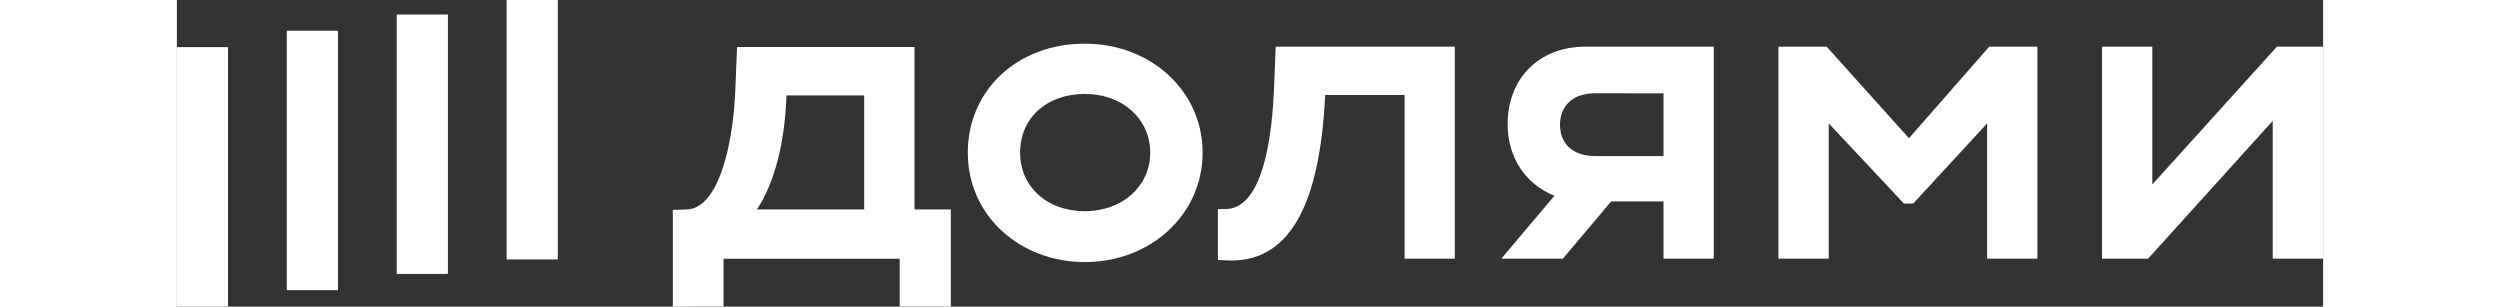 <svg xmlns:xlink="http://www.w3.org/1999/xlink" xmlns="http://www.w3.org/2000/svg" width="106" height="13" viewBox="0 0 126 18" fill="none" class="aba7j7awm"><rect x="0" y="0" width="126" height="18" fill="#333333" stroke="none"/><path d="M22.363 0H19.36V15.23H22.363V0Z" fill="white"></path><path d="M15.91 0.852H12.907V16.082H15.91V0.852Z" fill="white"></path><path d="M9.457 1.804H6.453V17.036H9.457V1.804Z" fill="white"></path><path d="M3.003 2.766H0L1.14441e-05 18H3.003L3.003 2.766Z" fill="white"></path><path d="M101.687 8.114L96.851 2.738H94.024V15.186H96.976V7.244L101.391 11.95H101.936L106.275 7.244V15.186H109.227V2.738H106.4L101.687 8.114Z" fill="white"></path><path d="M123.289 2.738L115.973 10.829V2.738H113.021V15.186H115.726L123.042 7.095V15.186H125.993V2.738H123.289Z" fill="white"></path><path d="M78.125 7.293C78.125 9.275 79.209 10.836 80.873 11.491L77.753 15.186H81.366L84.204 11.824H87.275V15.186H90.227V2.738H82.712C79.91 2.738 78.125 4.654 78.125 7.293ZM87.277 5.479V9.161H83.259C81.919 9.161 81.2 8.413 81.2 7.318C81.2 6.223 81.944 5.476 83.259 5.476L87.277 5.479Z" fill="white"></path><path d="M64.409 5.227C64.228 9.509 63.325 12.272 61.557 12.272H61.114V15.261L61.586 15.286C65.132 15.484 67.091 12.372 67.413 5.576H72.077V15.186H75.023V2.738H64.508L64.409 5.227Z" fill="white"></path><path d="M53.298 2.564C49.306 2.564 46.433 5.327 46.433 8.961C46.433 12.72 49.559 15.386 53.298 15.386C57.192 15.386 60.218 12.572 60.218 8.961C60.218 5.351 57.192 2.564 53.298 2.564ZM53.298 12.398C51.041 12.398 49.504 10.929 49.504 8.961C49.504 6.945 51.043 5.516 53.298 5.516C55.552 5.516 57.142 7.01 57.142 8.961C57.142 10.912 55.531 12.398 53.298 12.398Z" fill="white"></path><path d="M43.303 2.761H32.885L32.786 5.251C32.638 8.838 31.702 12.249 29.933 12.298L29.115 12.323V18L32.092 17.994V15.188H42.434V17.994H45.436V12.298H43.303V2.761ZM40.351 12.298H34.052C35.118 10.68 35.689 8.339 35.788 5.601H40.351V12.298Z" fill="white"></path></svg>